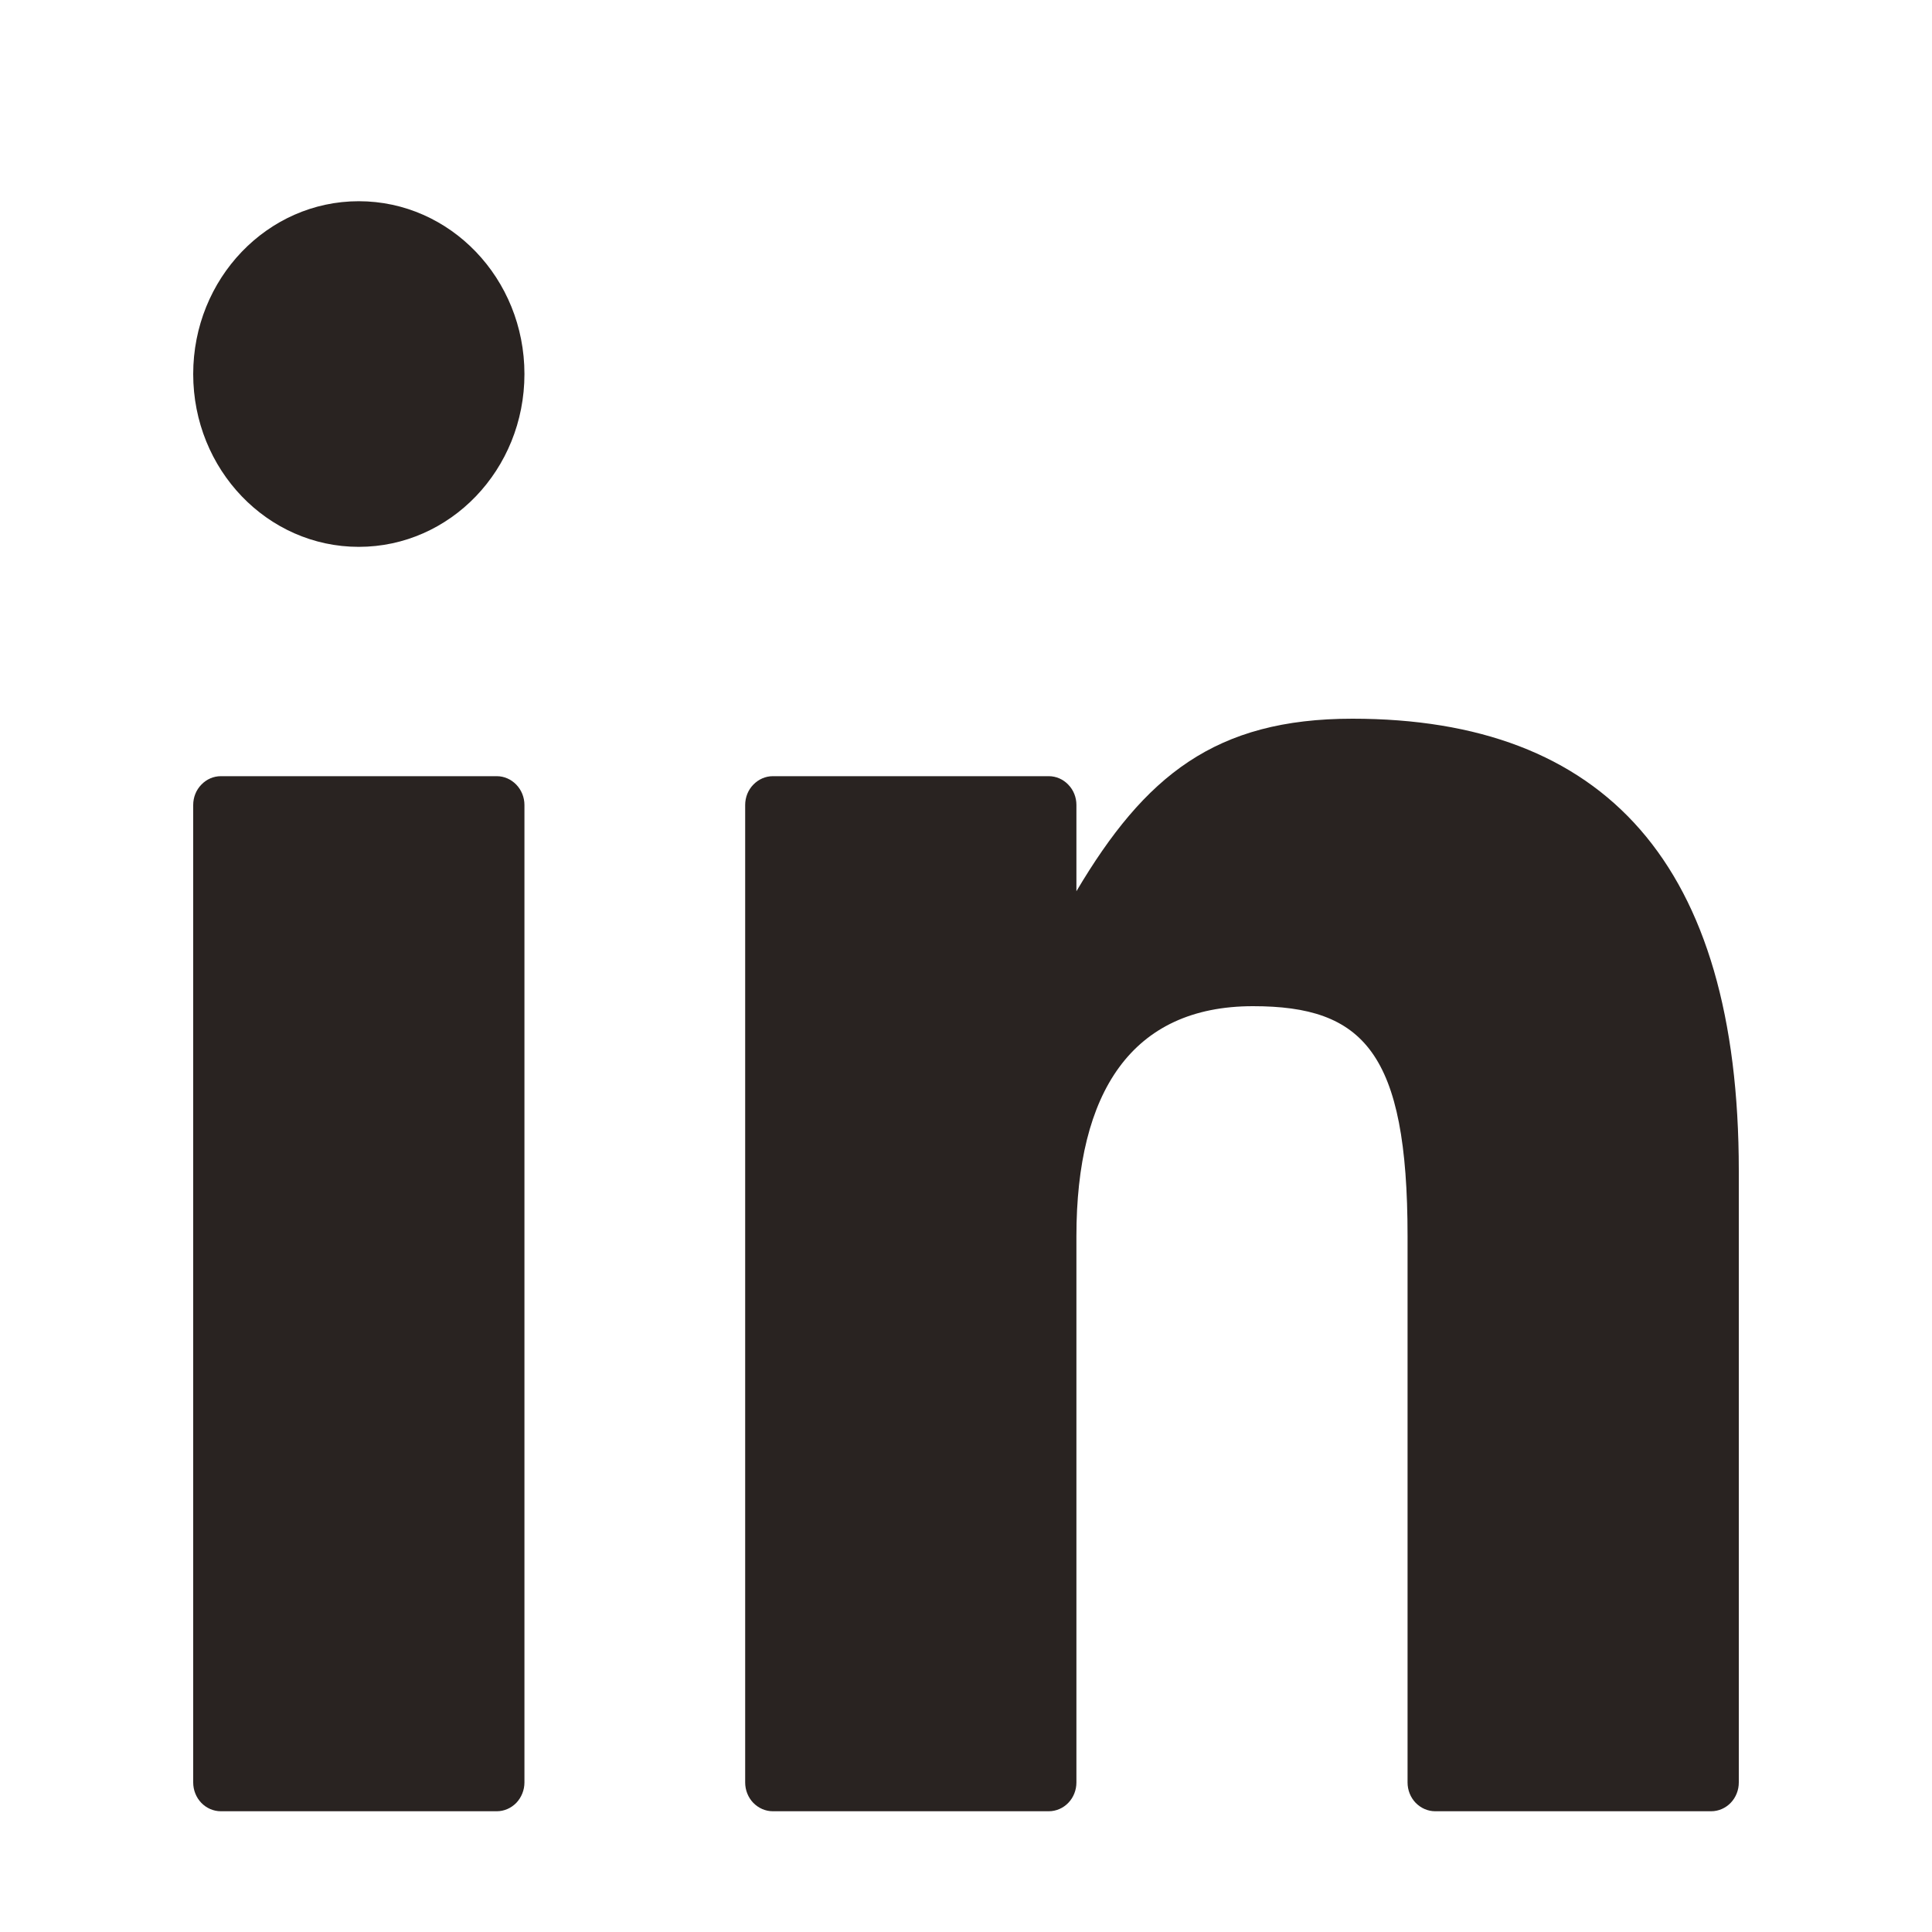 <svg width="20" height="20" viewBox="0 0 20 20" fill="none" xmlns="http://www.w3.org/2000/svg">
<path d="M5.143 18.75H2.286C2.21 18.75 2.137 18.718 2.084 18.663C2.03 18.607 2 18.531 2 18.452V8.333C2 8.254 2.03 8.178 2.084 8.123C2.137 8.067 2.21 8.035 2.286 8.035H5.143C5.219 8.035 5.291 8.067 5.345 8.123C5.398 8.178 5.429 8.254 5.429 8.333V18.452C5.429 18.531 5.398 18.607 5.345 18.663C5.291 18.718 5.219 18.75 5.143 18.75ZM10.857 18.75H8C7.924 18.75 7.852 18.718 7.798 18.663C7.744 18.607 7.714 18.531 7.714 18.452V8.333C7.714 8.254 7.744 8.178 7.798 8.123C7.852 8.067 7.924 8.035 8 8.035H10.857C10.933 8.035 11.006 8.067 11.059 8.123C11.113 8.178 11.143 8.254 11.143 8.333V9.226C11.852 8.03 12.581 7.44 14 7.44C16.61 7.44 18 8.94 18 12.119V18.452C18 18.531 17.97 18.607 17.916 18.663C17.863 18.718 17.79 18.75 17.714 18.75H14.857C14.781 18.75 14.709 18.718 14.655 18.663C14.601 18.607 14.571 18.531 14.571 18.452V12.797C14.571 10.893 14.114 10.416 12.971 10.416C11.714 10.416 11.143 11.309 11.143 12.797V18.452C11.143 18.531 11.113 18.607 11.059 18.663C11.006 18.718 10.933 18.75 10.857 18.75ZM3.714 5.661C2.768 5.661 2 4.861 2 3.872C2 2.884 2.768 2.083 3.714 2.083C4.661 2.083 5.429 2.884 5.429 3.872C5.429 4.861 4.661 5.661 3.714 5.661Z" fill="#292321"/>
</svg>
